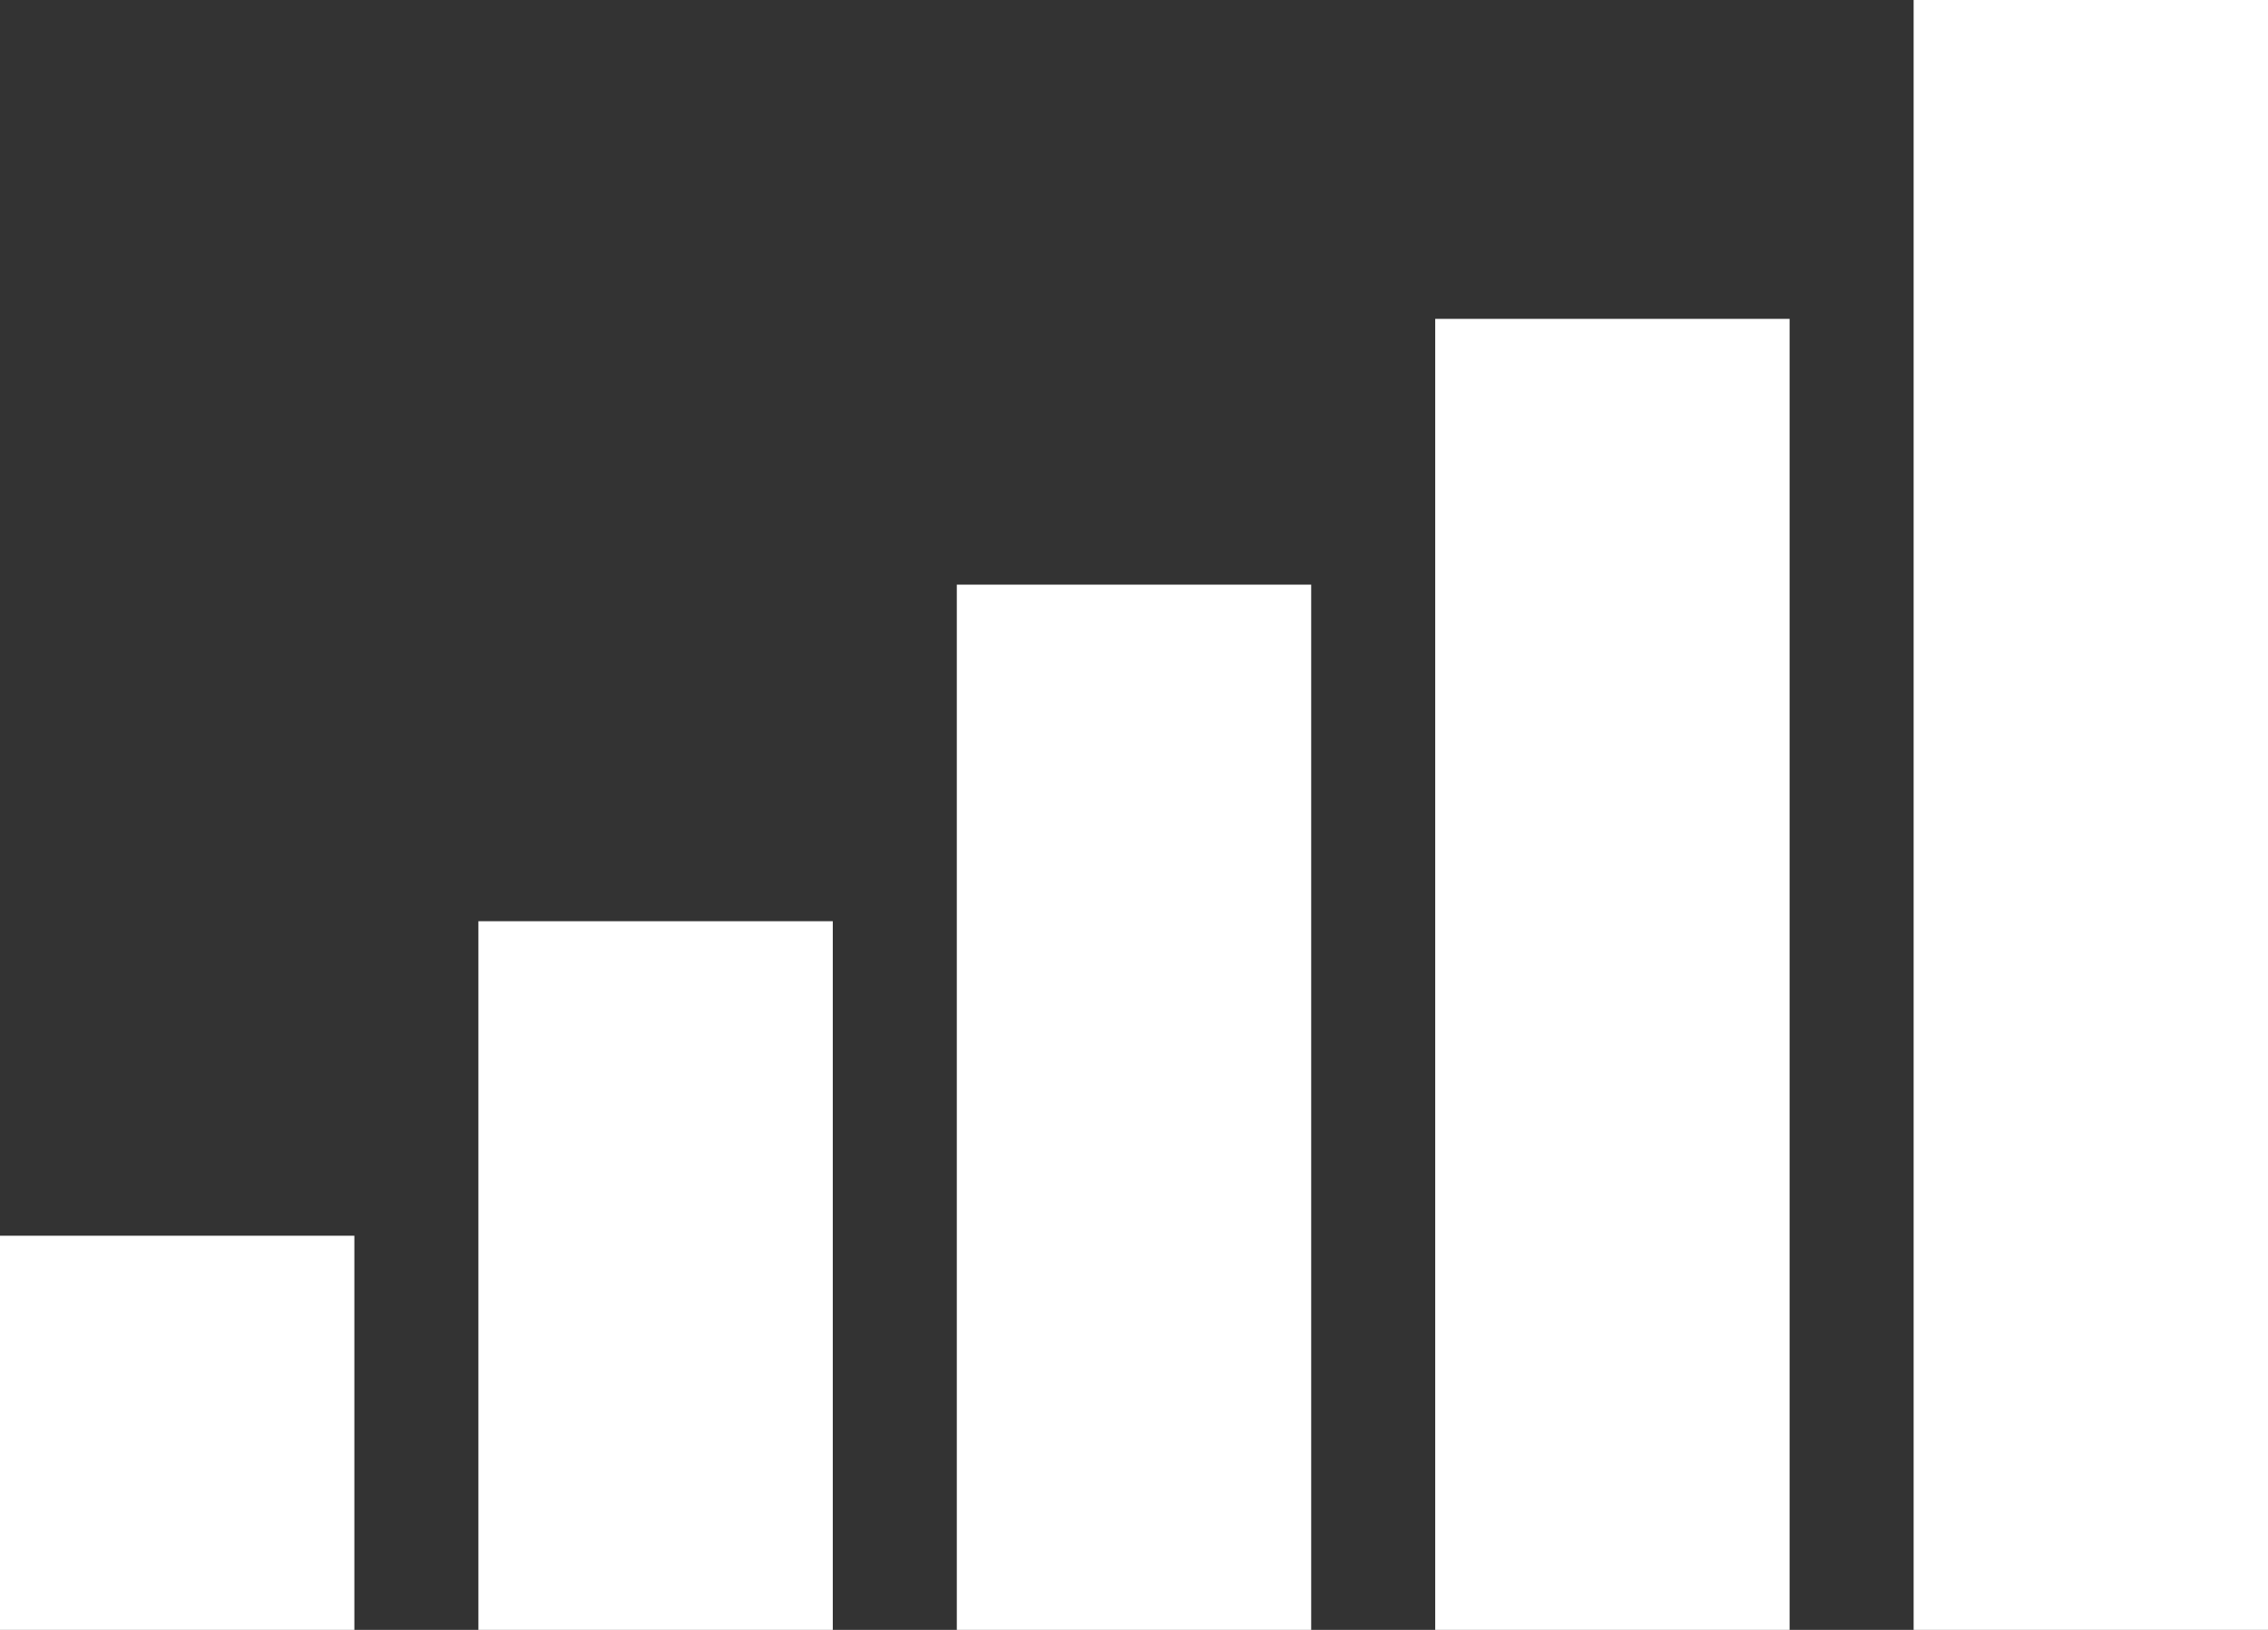 <?xml version="1.0" encoding="utf-8"?>
<!-- Generator: Adobe Illustrator 21.0.0, SVG Export Plug-In . SVG Version: 6.00 Build 0)  -->
<svg version="1.1" id="Calque_1" xmlns="http://www.w3.org/2000/svg" xmlns:xlink="http://www.w3.org/1999/xlink" x="0px" y="0px"
	 viewBox="0 0 256 184" style="enable-background:new 0 0 256 184;fill:#FFFFFF;" xml:space="preserve">
<rect x="0" y="0" width="256" height="184" fill="#333333" stroke="none"/>
<rect class="wifi-rect-1" y="139.5" width="40" height="45"/>
<rect class="wifi-rect-2" x="54" y="104" width="40" height="80"/>
<rect class="wifi-rect-3" x="108" y="66" width="40" height="118"/>
<rect class="wifi-rect-4" x="162" y="36" width="40" height="148"/>
<rect class="wifi-rect-5" x="216" width="40" height="184"/>
</svg>
